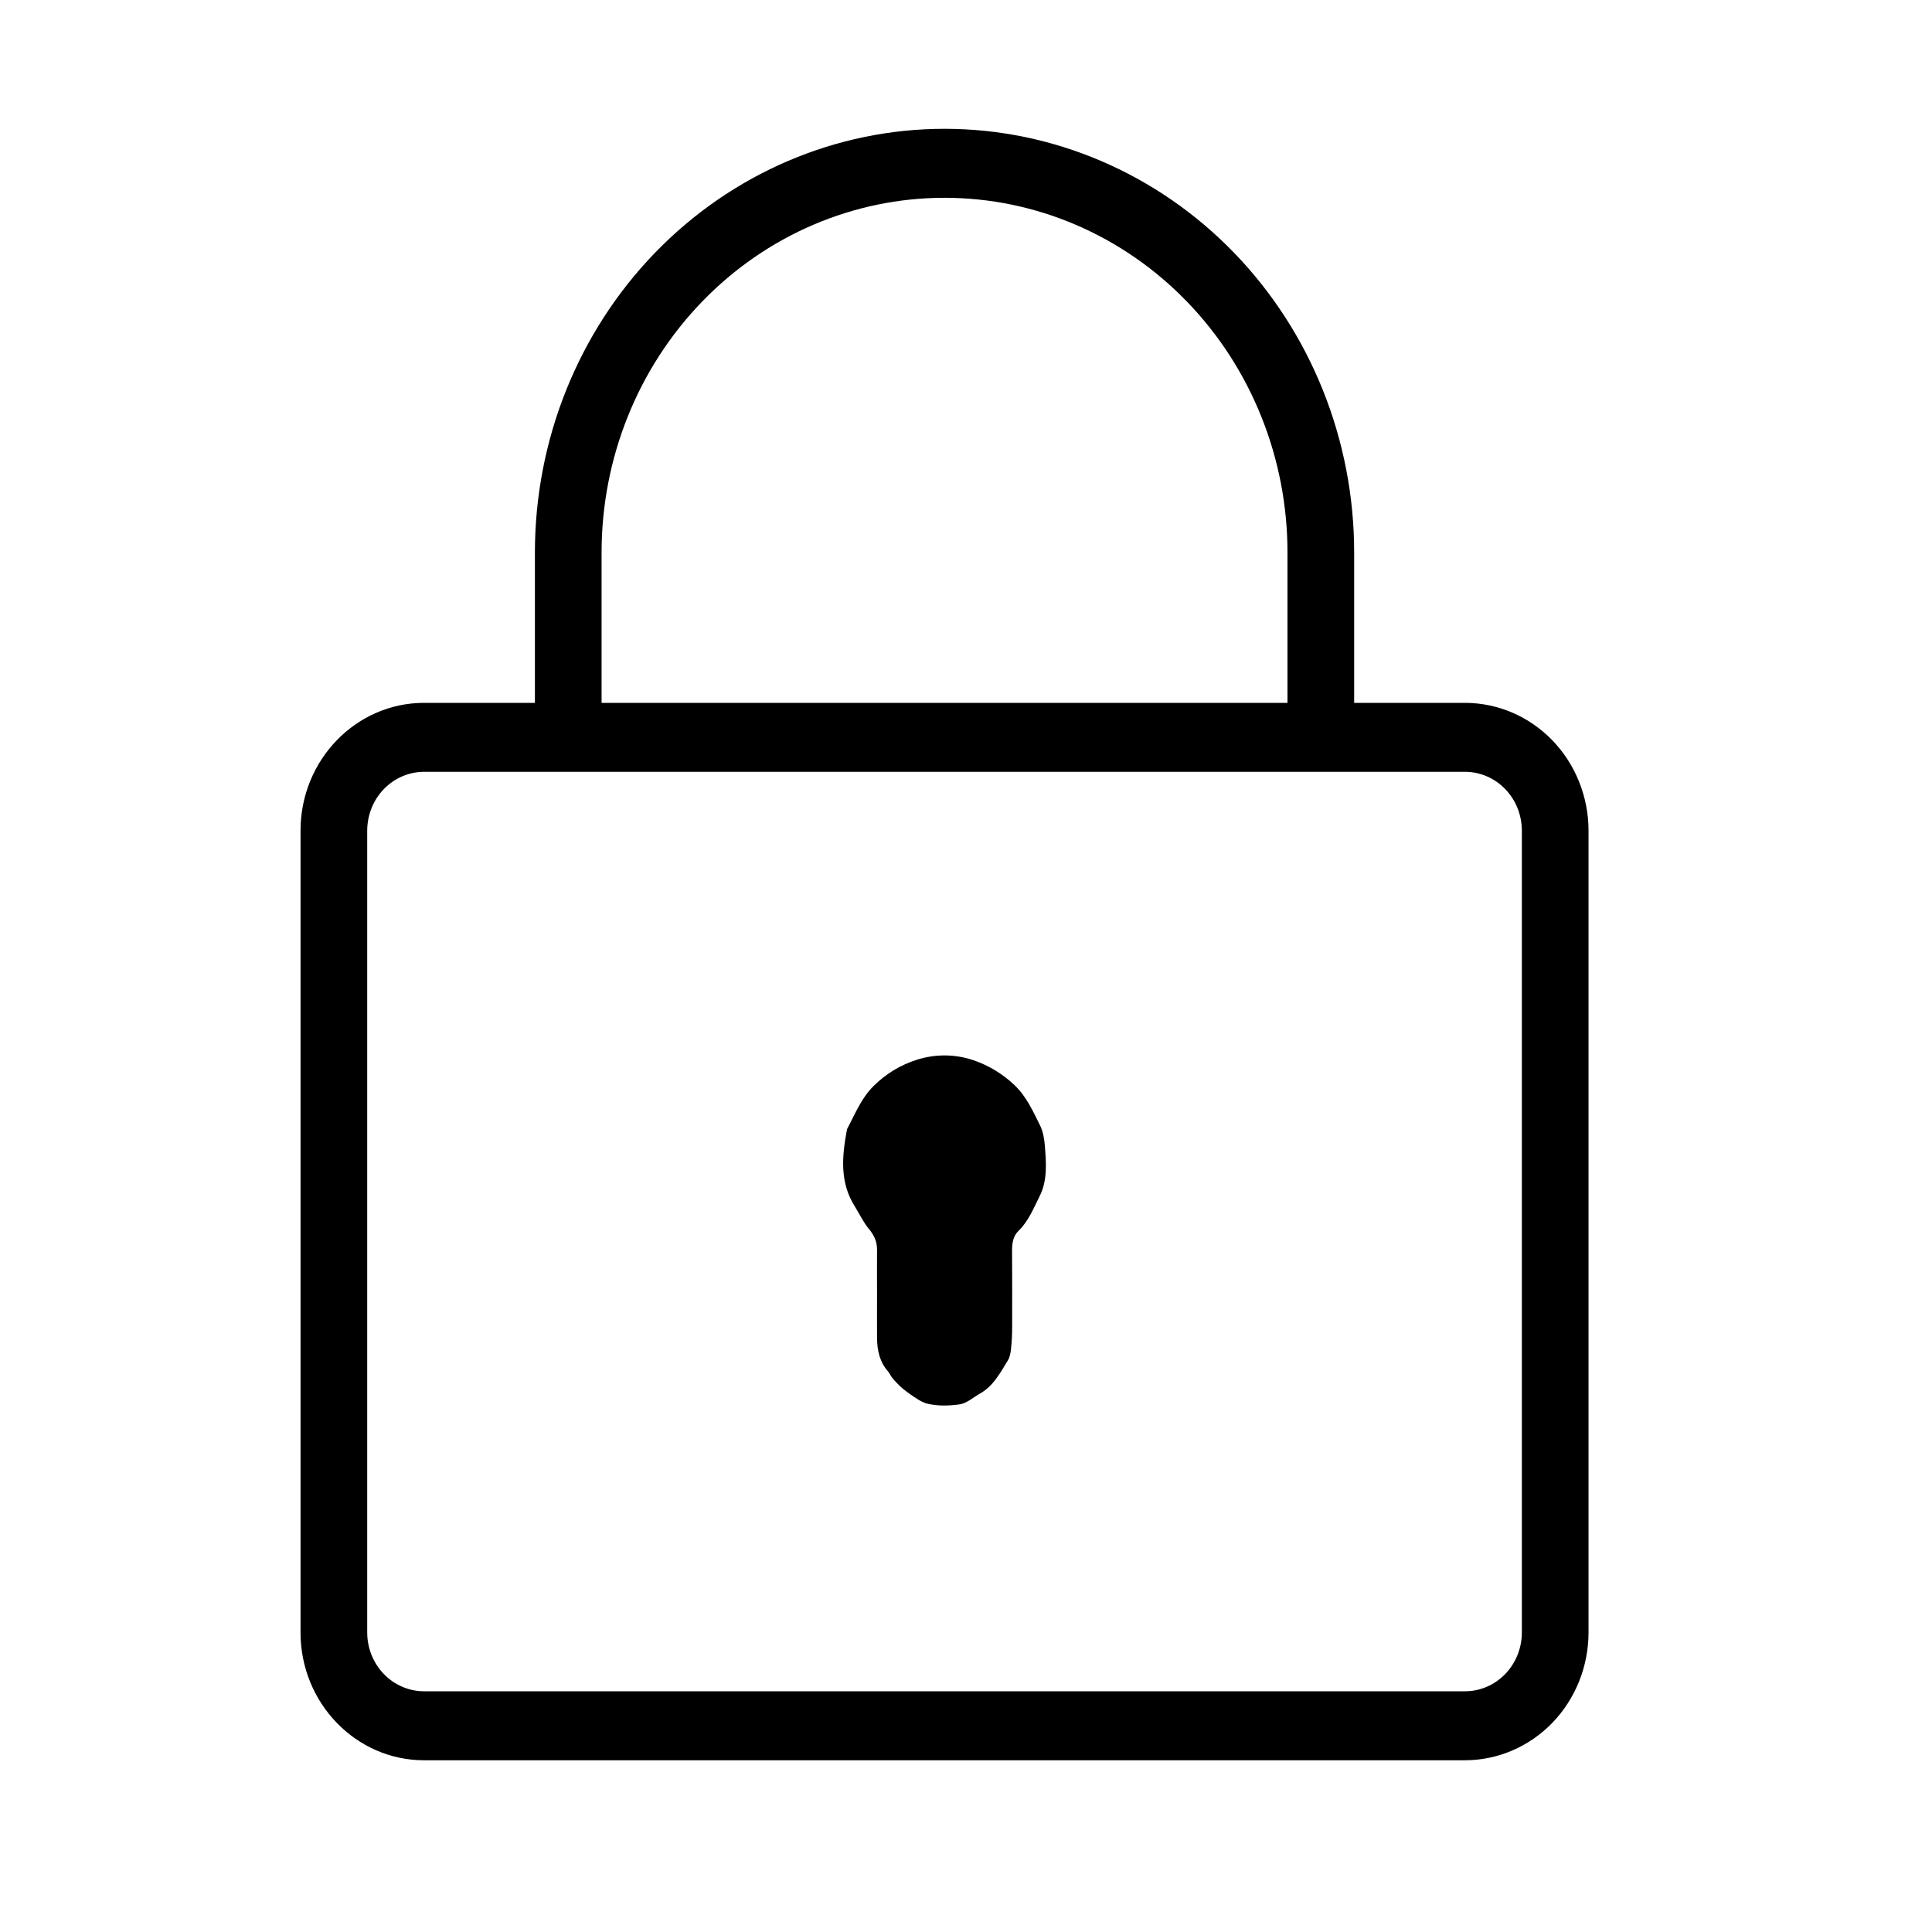 <svg width="45" height="45" viewBox="0 0 45 45" fill="none" xmlns="http://www.w3.org/2000/svg">
<path d="M24.225 26.214C24.06 25.881 23.909 25.54 23.628 25.273C23.353 25.012 23.027 24.815 22.672 24.694C22.246 24.55 21.788 24.546 21.359 24.683C20.98 24.801 20.634 25.01 20.349 25.294C20.057 25.582 19.915 25.952 19.729 26.3C19.613 26.918 19.551 27.529 19.908 28.096C20.018 28.274 20.11 28.471 20.243 28.631C20.365 28.777 20.43 28.926 20.428 29.116C20.425 29.456 20.428 29.796 20.428 30.137C20.428 30.481 20.426 30.825 20.428 31.169C20.431 31.455 20.49 31.723 20.684 31.943C20.723 31.988 20.745 32.049 20.784 32.094C20.855 32.181 20.933 32.261 21.017 32.335C21.127 32.425 21.243 32.508 21.363 32.583C21.436 32.633 21.517 32.672 21.602 32.695C21.842 32.751 22.085 32.745 22.329 32.714C22.522 32.69 22.657 32.553 22.819 32.463C23.135 32.288 23.294 31.981 23.473 31.69C23.521 31.613 23.539 31.51 23.549 31.417C23.566 31.25 23.575 31.082 23.575 30.913C23.577 30.317 23.576 29.72 23.573 29.123C23.573 28.953 23.598 28.791 23.722 28.67C23.956 28.444 24.074 28.142 24.216 27.86C24.4 27.494 24.368 27.086 24.337 26.689C24.324 26.528 24.296 26.356 24.225 26.214Z" fill="black"/>
<path d="M34.124 16.371H31.541V12.87C31.541 10.252 30.536 7.742 28.747 5.891C26.957 4.04 24.53 3 22 3C19.47 3 17.043 4.04 15.253 5.891C13.464 7.742 12.459 10.252 12.459 12.87V16.371H9.876C8.29 16.371 7 17.705 7 19.346V38.025C7 39.665 8.29 41 9.876 41H34.124C34.886 40.999 35.617 40.685 36.157 40.128C36.696 39.57 36.999 38.813 37 38.025V19.346C36.999 18.557 36.696 17.801 36.157 17.243C35.617 16.685 34.886 16.372 34.124 16.371V16.371ZM14.012 12.87C14.012 10.678 14.853 8.577 16.352 7.027C17.85 5.477 19.881 4.607 22 4.607C24.119 4.607 26.15 5.477 27.648 7.027C29.147 8.577 29.988 10.678 29.988 12.87V16.371H14.012V12.87ZM35.447 38.025C35.446 38.388 35.307 38.735 35.059 38.992C34.811 39.248 34.475 39.393 34.124 39.393H9.876C9.526 39.393 9.189 39.248 8.941 38.992C8.693 38.735 8.554 38.388 8.553 38.025V19.346C8.554 18.983 8.693 18.635 8.941 18.379C9.189 18.122 9.526 17.978 9.876 17.977H34.124C34.475 17.978 34.811 18.122 35.059 18.379C35.307 18.635 35.446 18.983 35.447 19.346V38.025Z" fill="black"/>
</svg>
